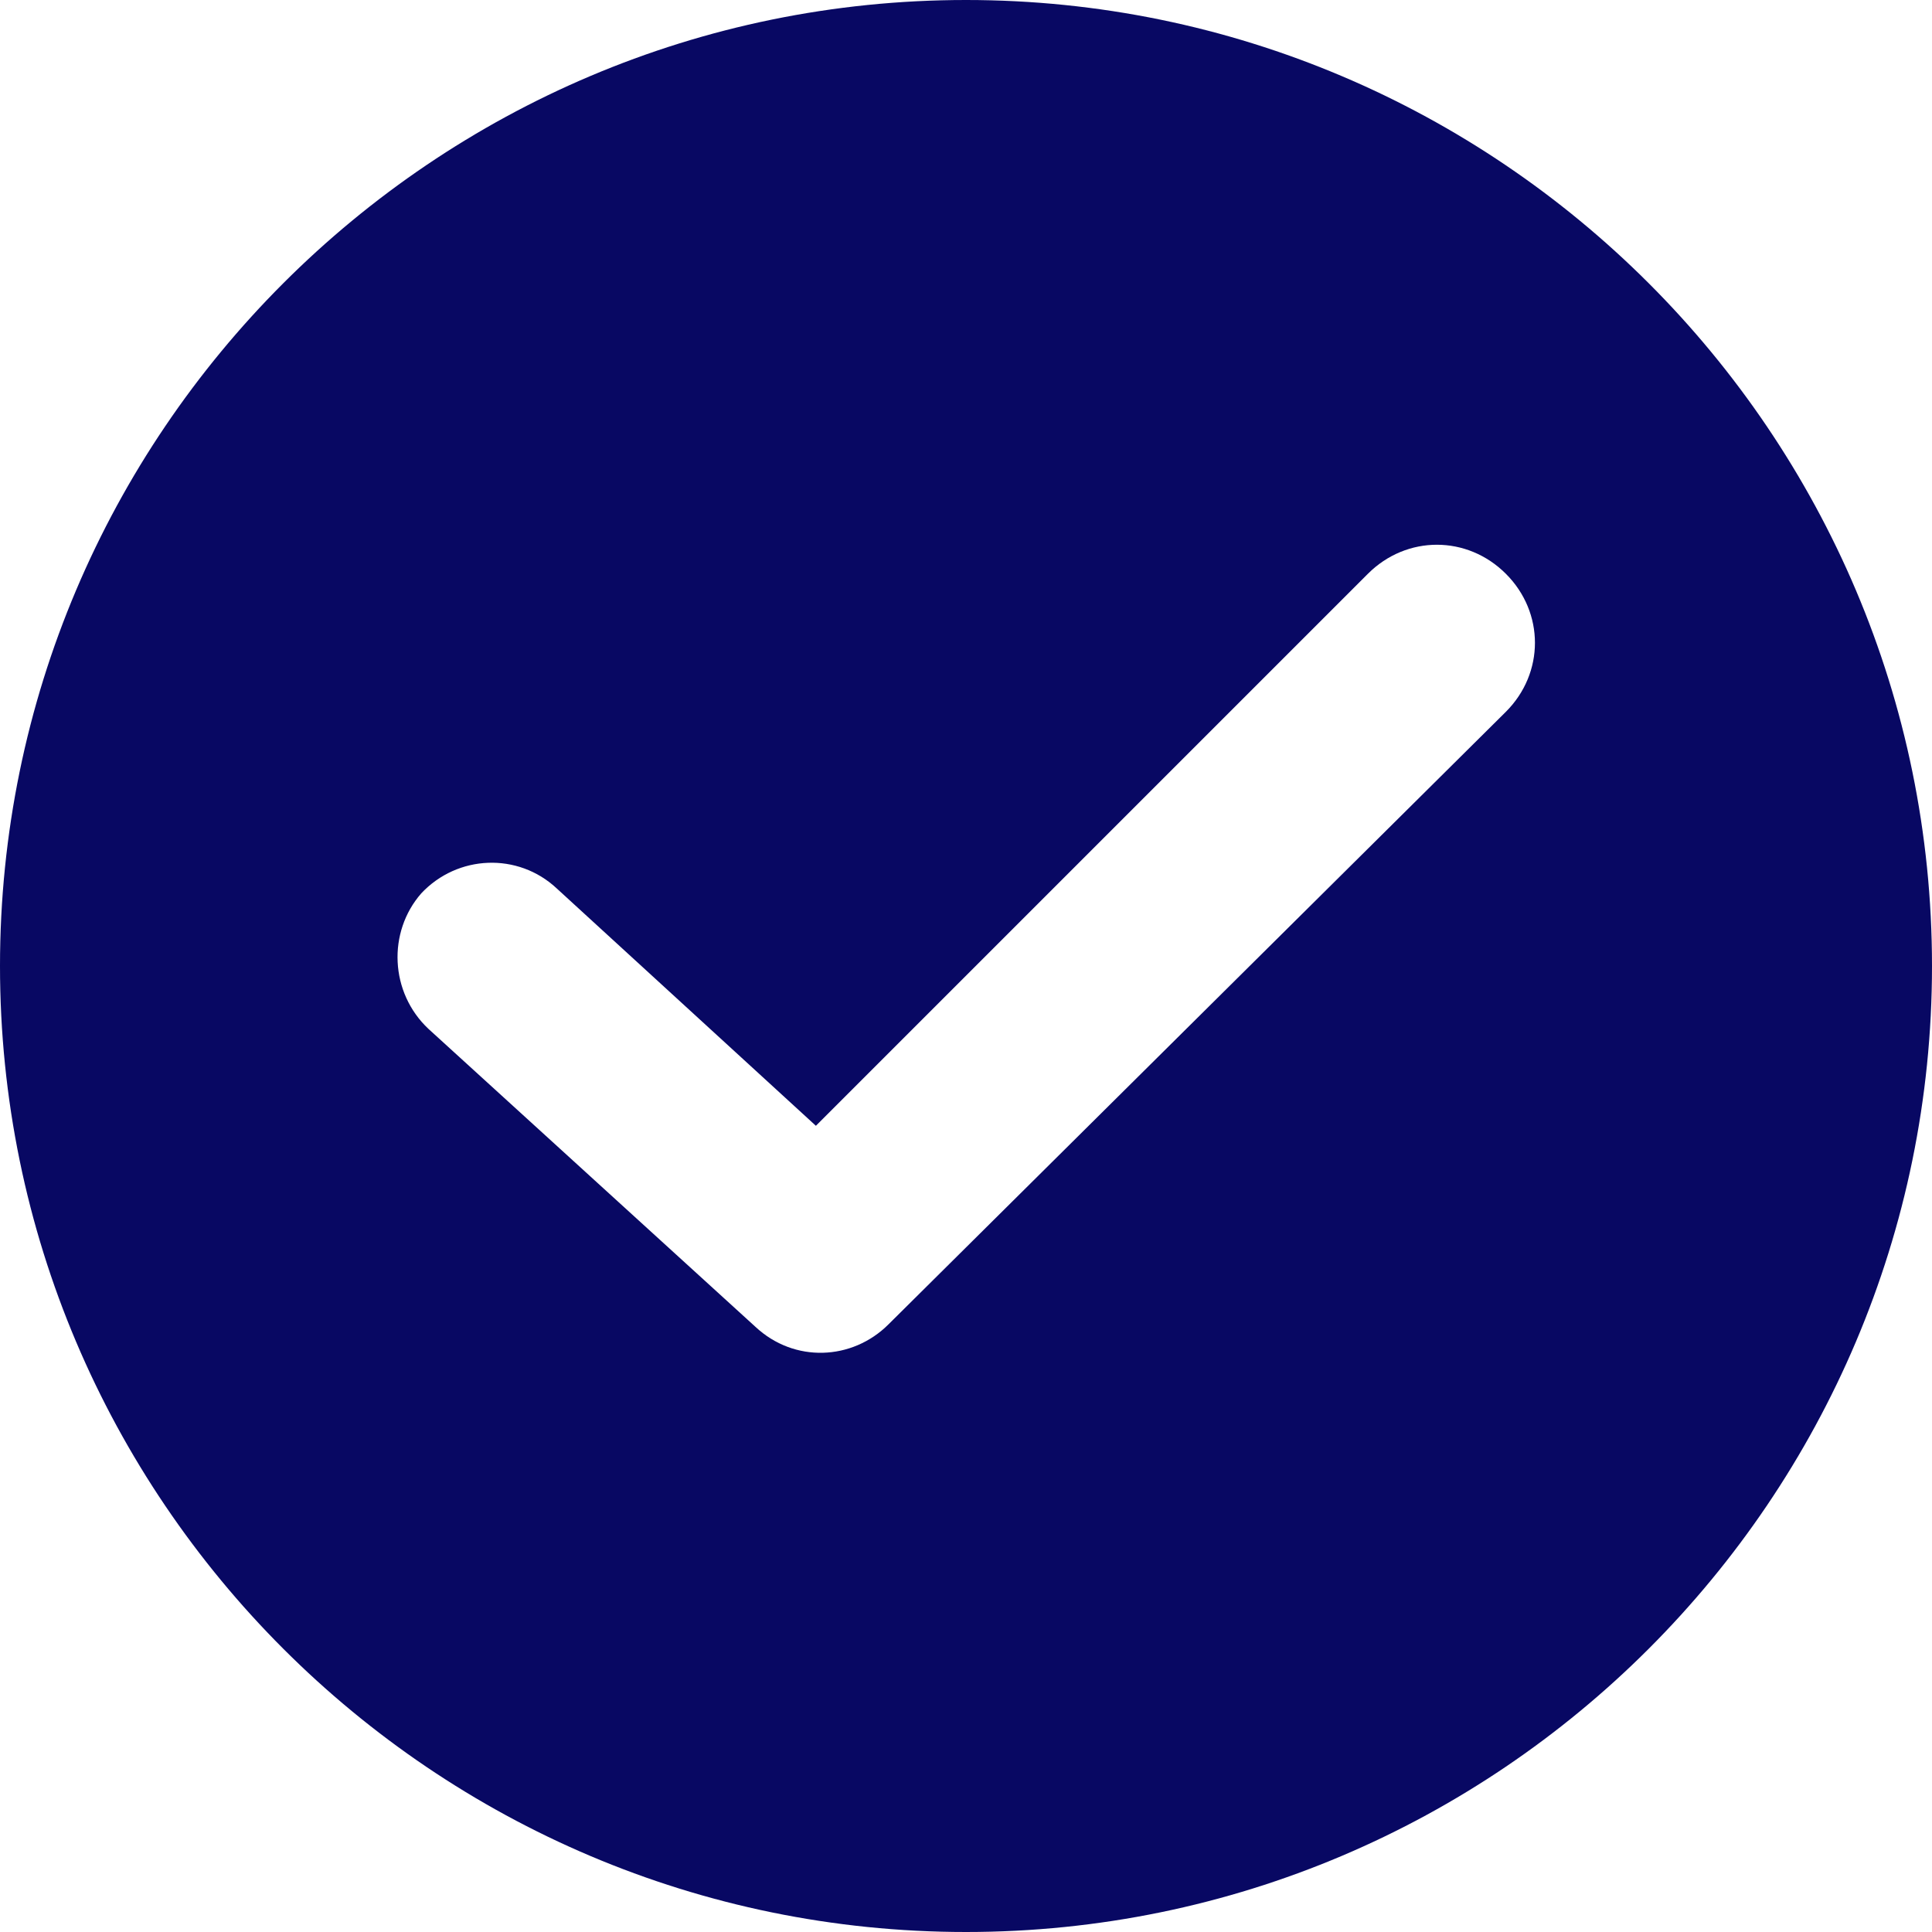 <?xml version="1.0" encoding="UTF-8"?> <svg xmlns="http://www.w3.org/2000/svg" width="72" height="72" viewBox="0 0 72 72" fill="none"><g clip-path="url(#clip0_156_89)"><path d="M36 0C16.15 0 0 16.15 0 36C0 55.85 16.15 72 36 72C55.85 72 72 55.85 72 36C72 16.15 55.85 0 36 0ZM56.12 26.526L33.113 49.353C31.759 50.707 29.594 50.797 28.15 49.444L15.97 38.346C14.526 36.992 14.436 34.737 15.699 33.293C17.053 31.85 19.308 31.759 20.752 33.113L30.406 41.955L50.977 21.384C52.421 19.94 54.677 19.94 56.12 21.384C57.564 22.827 57.564 25.083 56.12 26.526Z" fill="#080863"></path></g><defs><clipPath id="clip0_156_89"><rect width="72" height="72" fill="white"></rect></clipPath></defs></svg> 